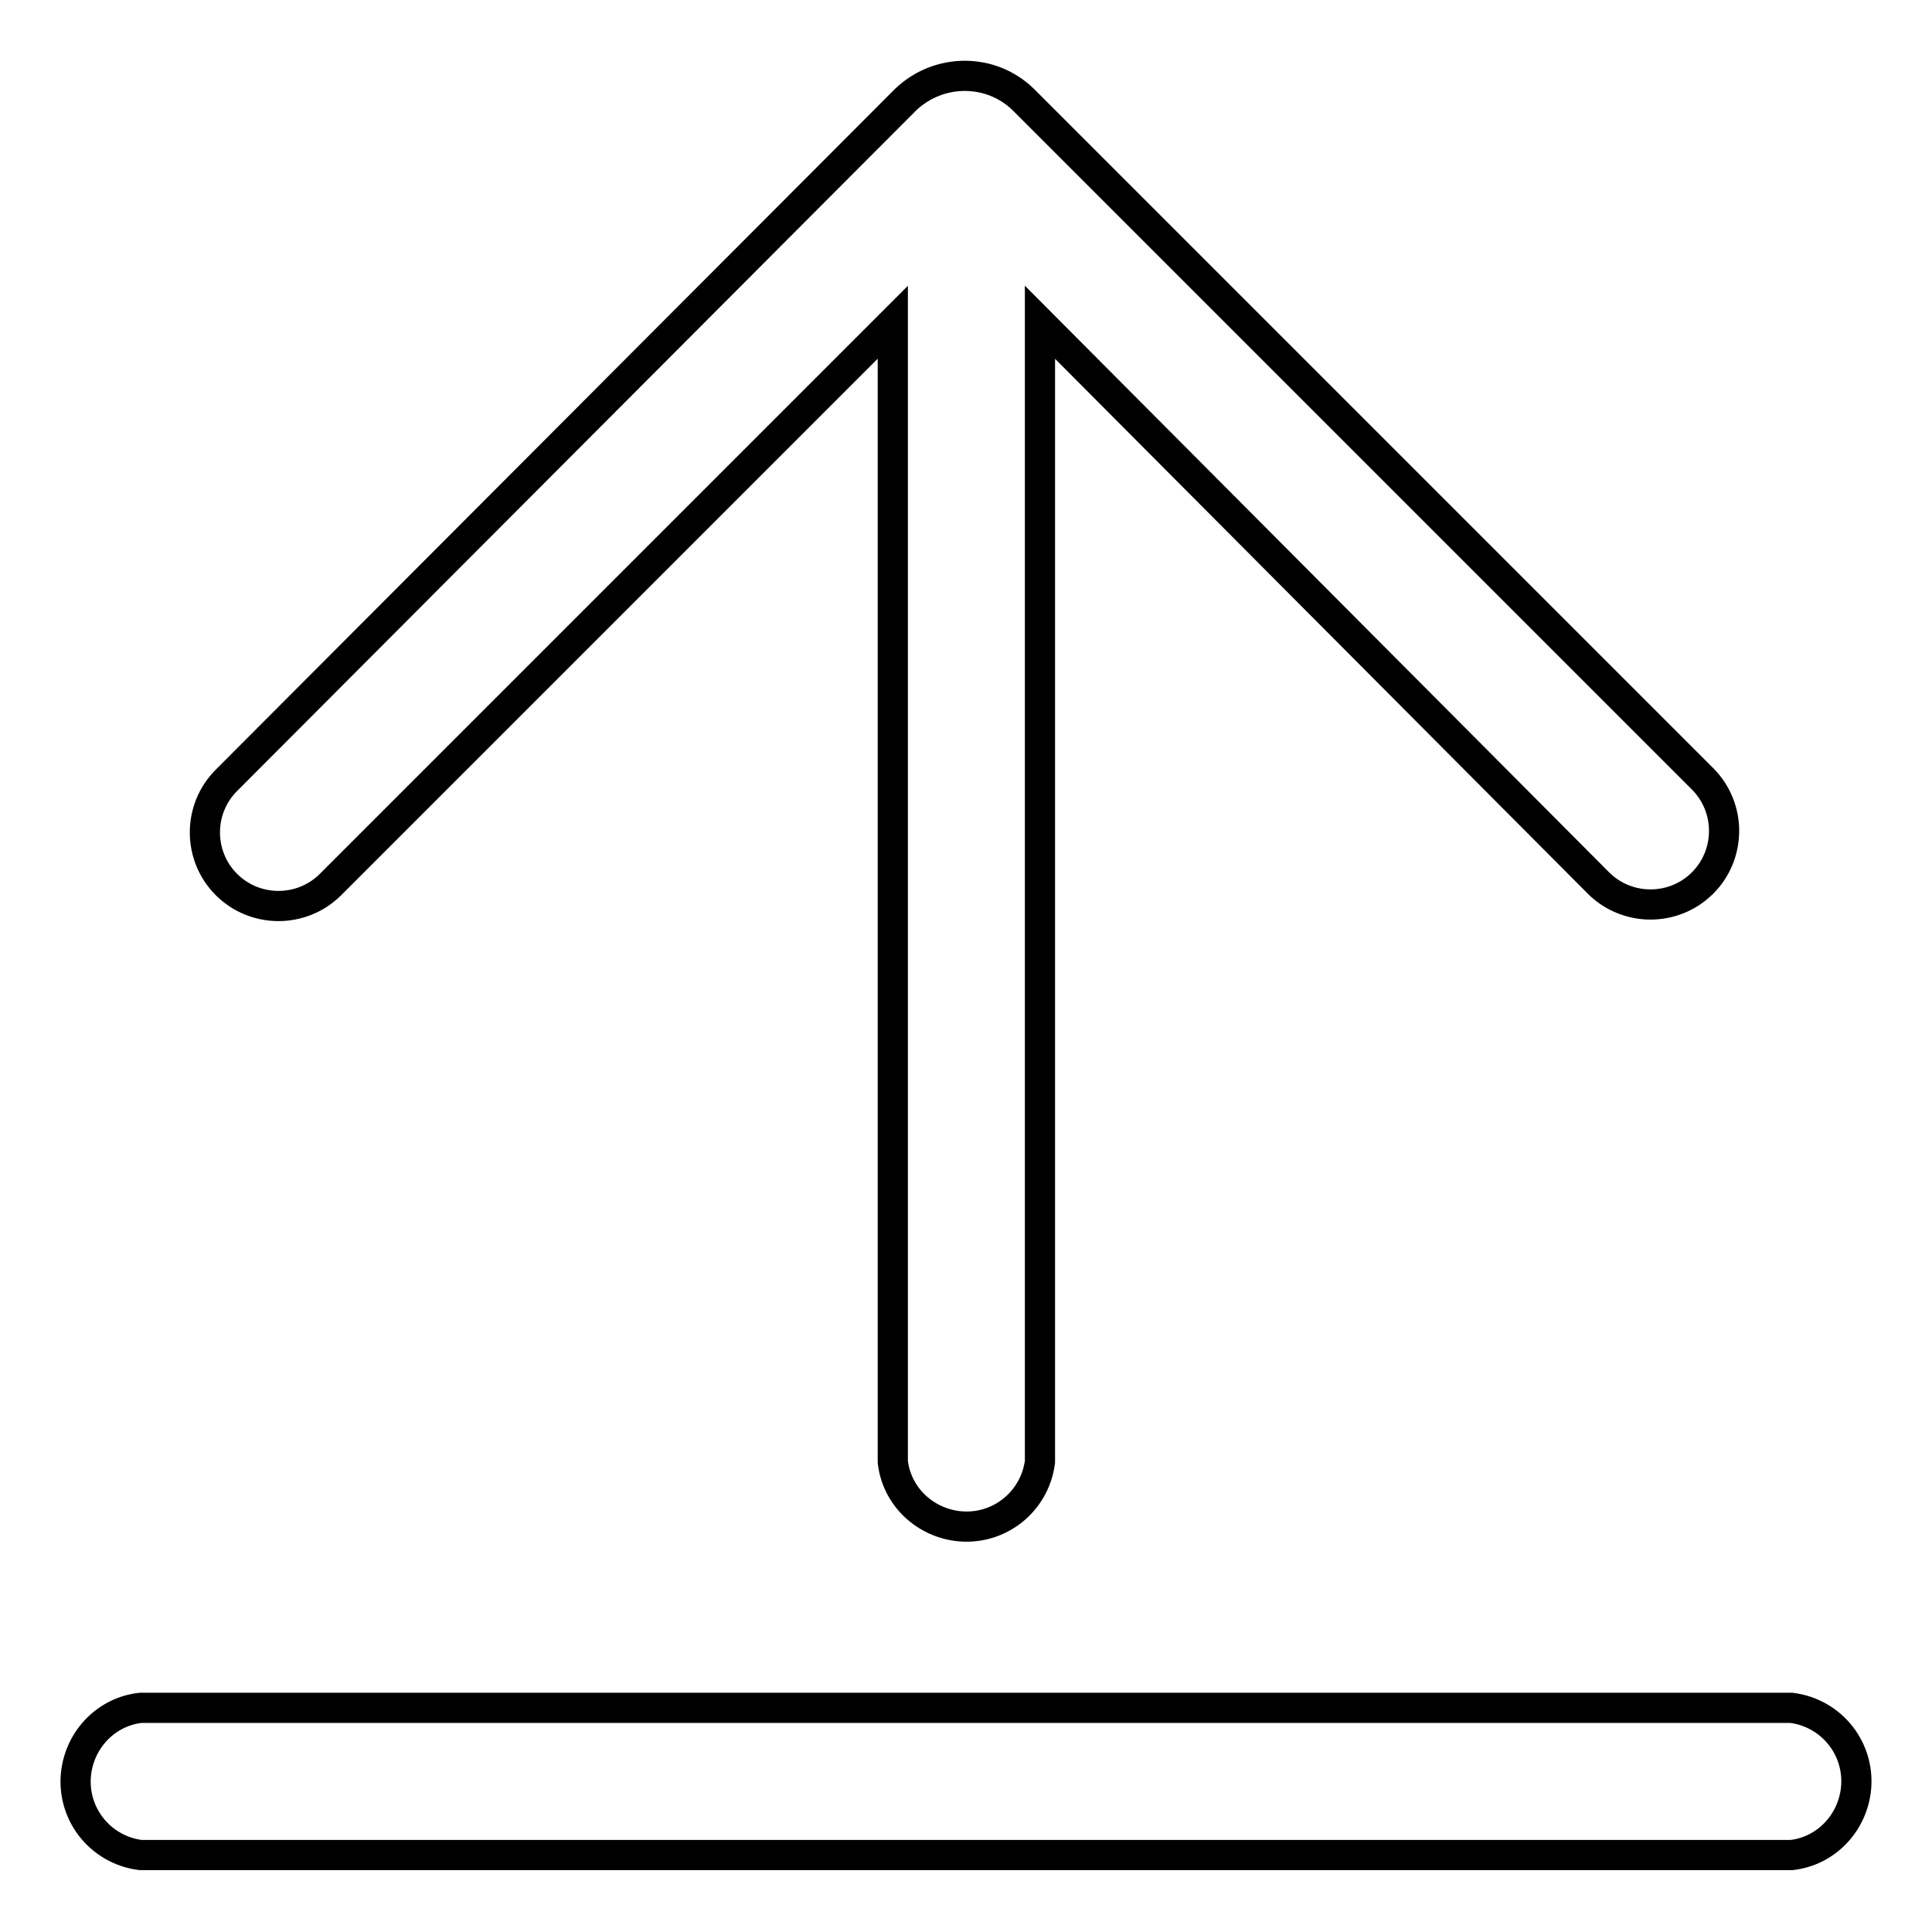 <?xml version="1.0" encoding="utf-8"?>
<!-- Svg Vector Icons : http://www.onlinewebfonts.com/icon -->
<!DOCTYPE svg PUBLIC "-//W3C//DTD SVG 1.1//EN" "http://www.w3.org/Graphics/SVG/1.1/DTD/svg11.dtd">
<svg version="1.1" xmlns="http://www.w3.org/2000/svg" xmlns:xlink="http://www.w3.org/1999/xlink" x="0px" y="0px" viewBox="0 0 256 256" enable-background="new 0 0 256 256" xml:space="preserve">
<g> <path stroke-width="4" fill-opacity="0" stroke="#000000"  d="M18.6,245.8c-5.4-0.7-9.2-5.6-8.5-11c0.6-4.5,4.1-8,8.5-8.5h218.8c5.4,0.7,9.2,5.6,8.5,11 c-0.6,4.5-4.1,8-8.5,8.5H18.6z M137.8,42.7v151c-0.7,5.4-5.6,9.2-11,8.5c-4.5-0.6-8-4.1-8.5-8.5v-151l-74.5,74.5 c-3.8,3.8-10,3.8-13.8,0c-3.8-3.8-3.8-10,0-13.8l90-90.2c4.4-4.2,11.3-4.2,15.6,0l90,90c3.8,3.8,3.8,10,0,13.8 c-3.8,3.8-10,3.8-13.8,0l0,0L137.8,42.7z"/></g>
</svg>